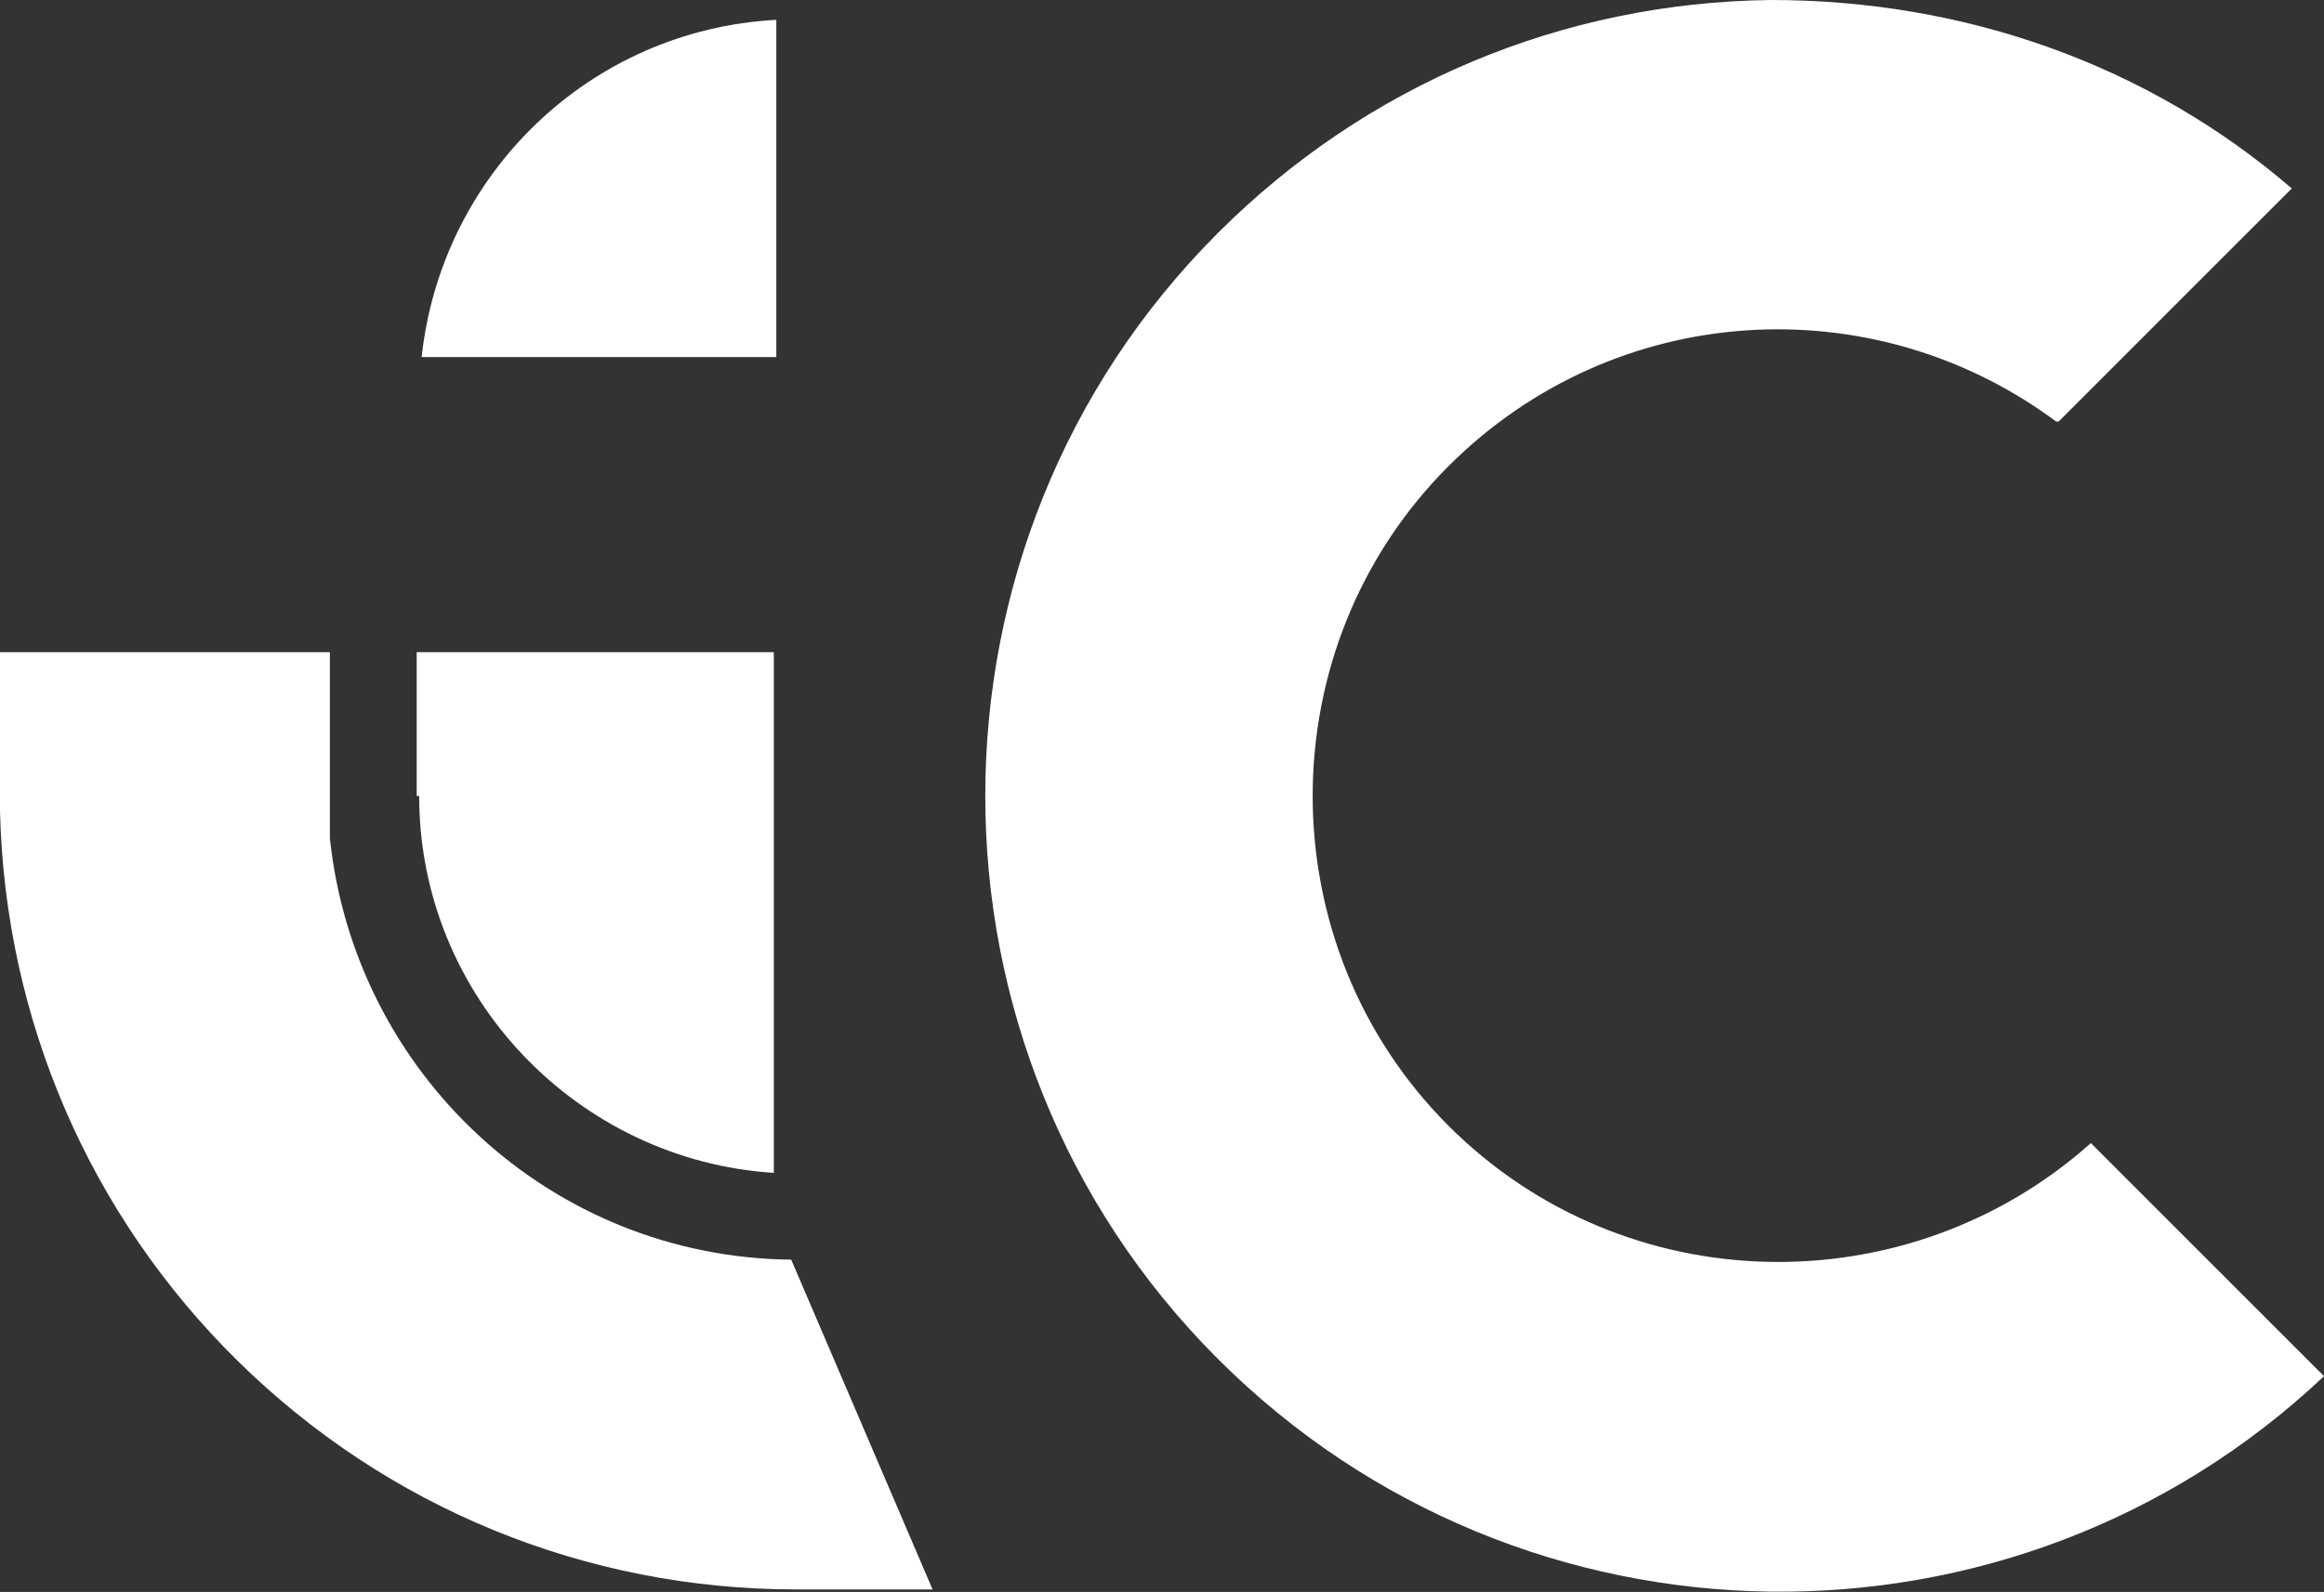 <?xml version="1.0" encoding="UTF-8"?>
<svg id="Layer_1" data-name="Layer 1" xmlns="http://www.w3.org/2000/svg" version="1.1" viewBox="0 0 93.7 64.2">
  <rect x="0" y="0" width="93.7" height="64.2" fill="#333333" stroke="none"/>
  <defs>
    <style>
      .cls-1 {
        fill: #fff;
        stroke-width: 0px;
      }
    </style>
  </defs>
  <path class="cls-1" d="M13.3,33.9v-7.6H0v6.4c.2,8.4,3.6,16.3,9.6,22.2,6,5.9,14,9.2,22.5,9.2s3.3,0,5.5,0l-5.7-13.3c-9.7-.1-17.6-7.5-18.6-17"/>
  <path class="cls-1" d="M16.9,32.1c0,8.1,6.4,14.7,14.3,15.2v-21h-14.4v4.2s0,1.6,0,1.6Z"/>
  <path class="cls-1" d="M17,14.4h14.3V.8c-7.5.4-13.5,6.2-14.3,13.6"/>
  <path class="cls-1" d="M83,17l9.4-9.4C86.6,2.6,79.2,0,71.4,0c-8.4.1-16.3,3.4-22.3,9.4-12.5,12.5-12.5,32.9,0,45.4,12.3,12.3,32.1,12.5,44.6.7l-9.4-9.4c-7.4,6.6-18.8,6.4-25.9-.7-7.3-7.3-7.3-19.3,0-26.6,6.7-6.7,17.1-7.3,24.5-1.8"/>
</svg>